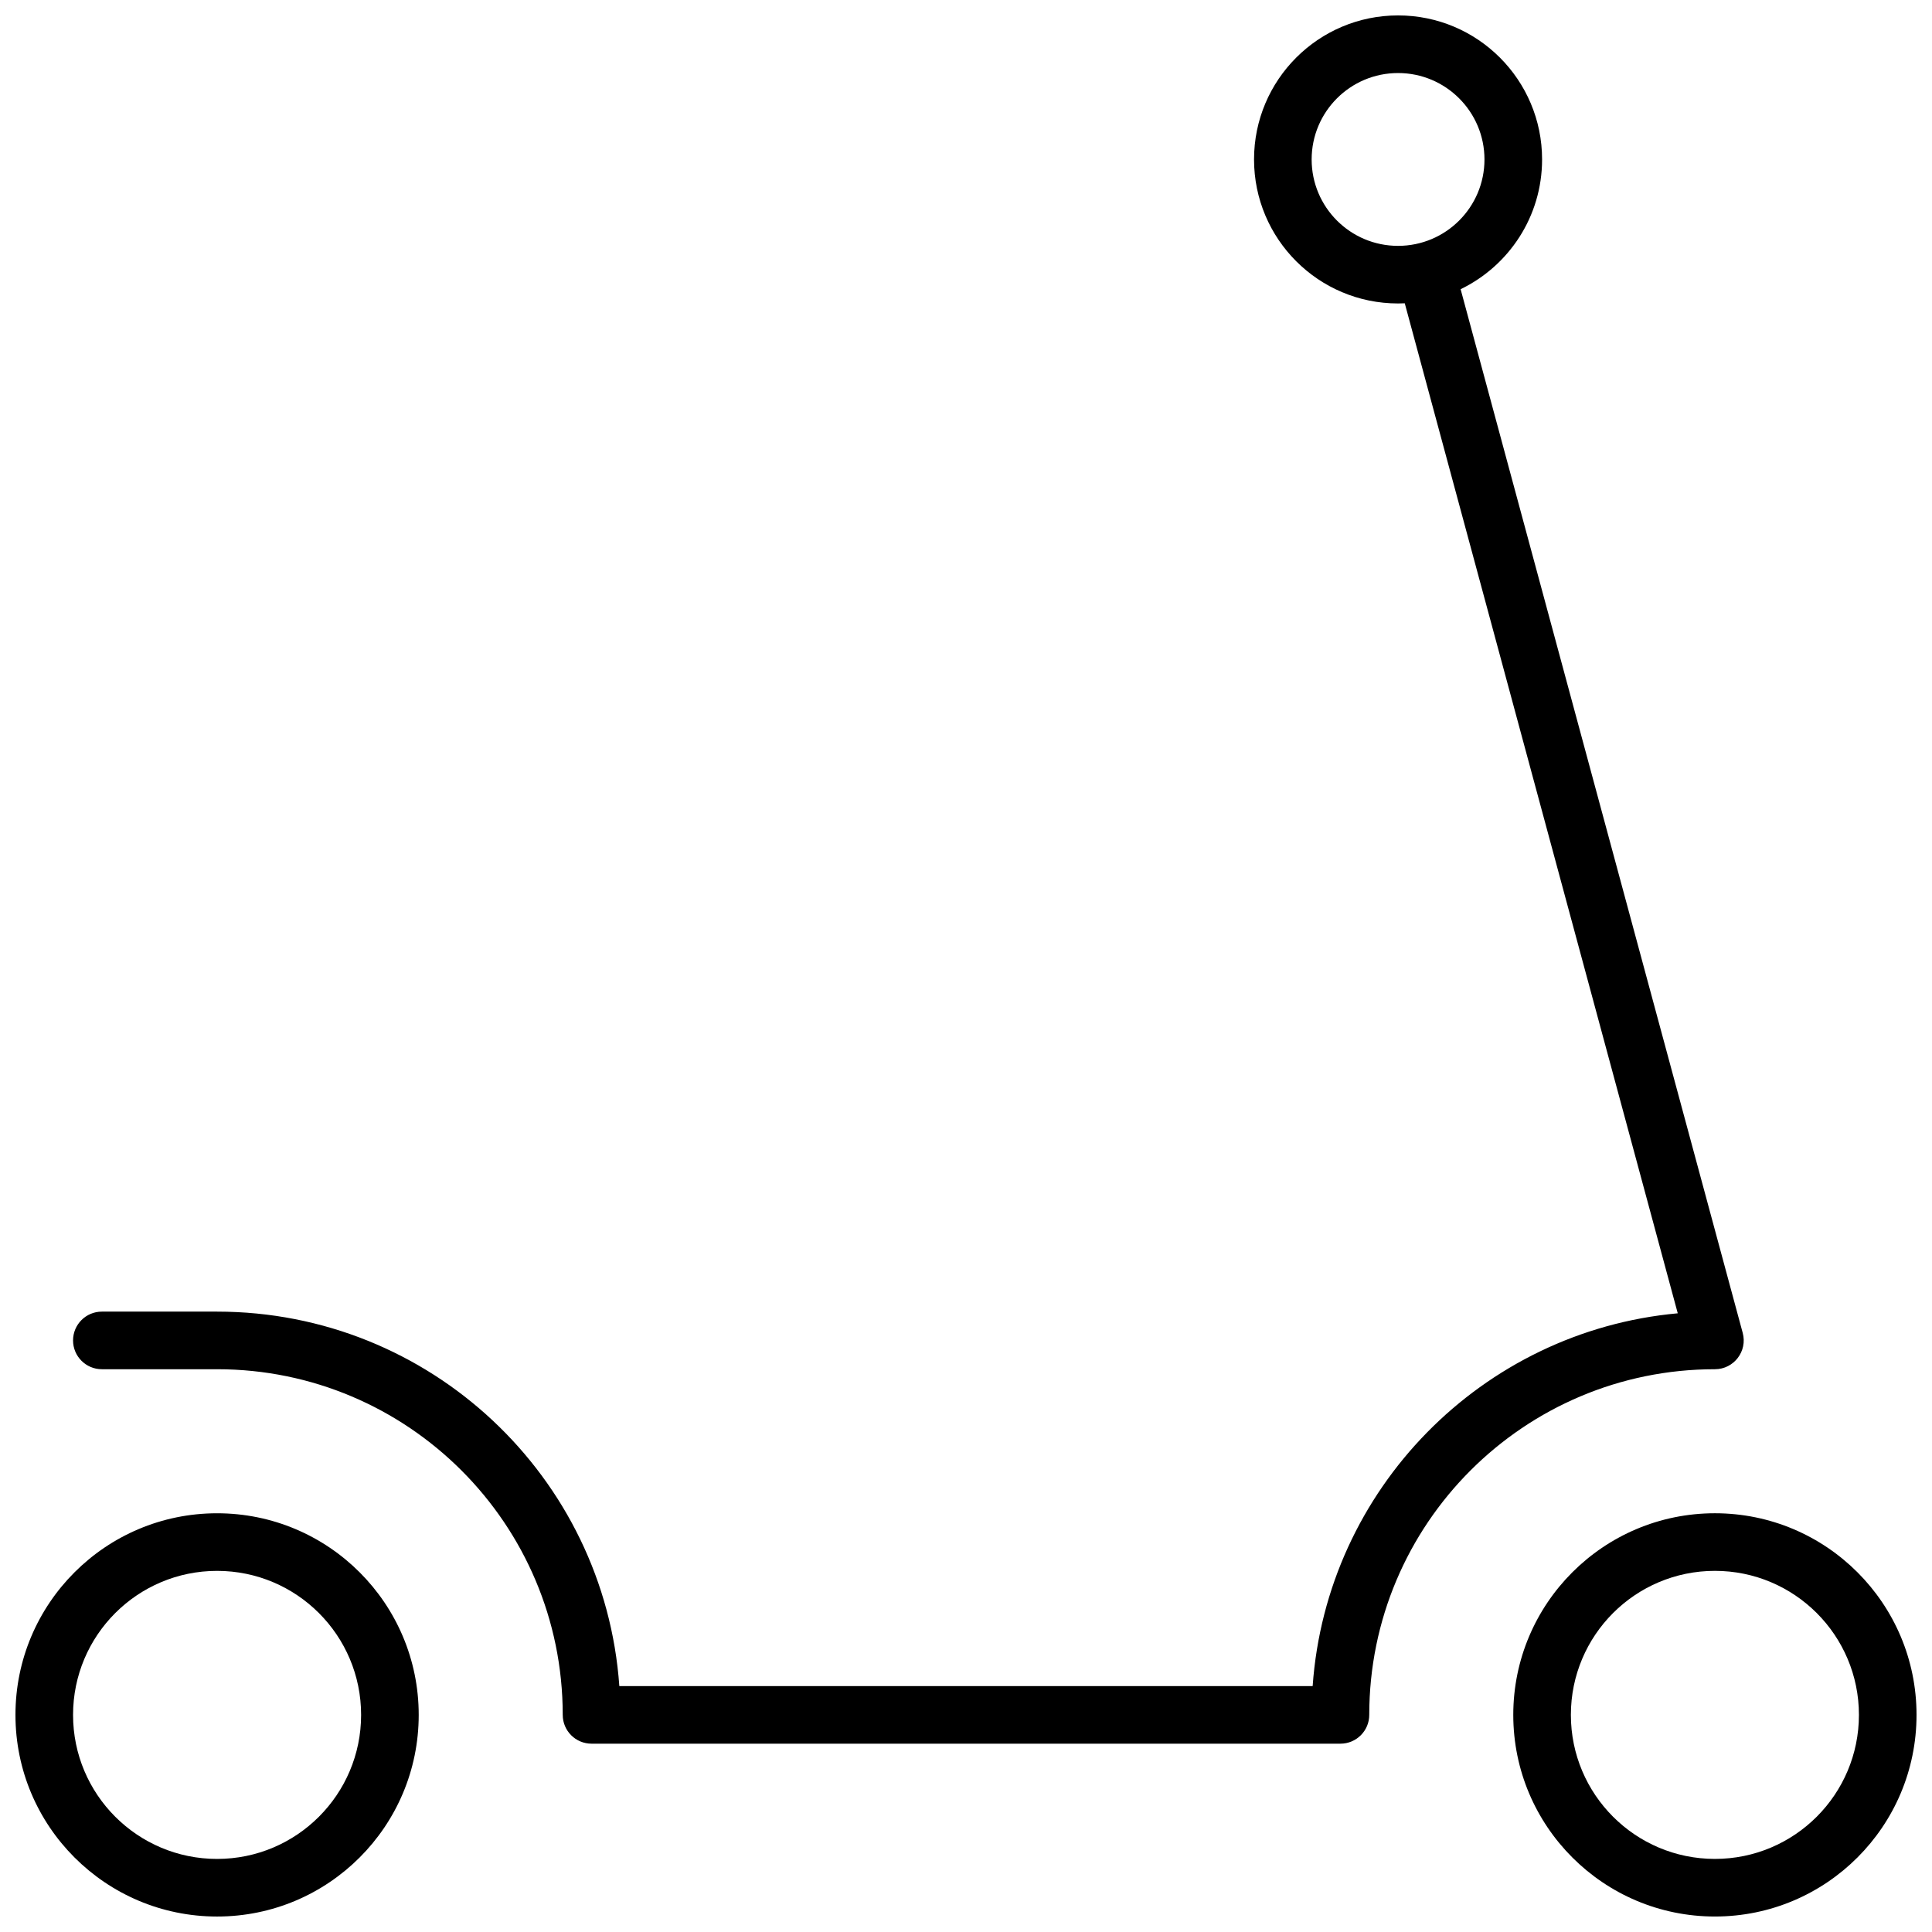 <?xml version="1.0" encoding="UTF-8"?>
<!-- Uploaded to: ICON Repo, www.svgrepo.com, Generator: ICON Repo Mixer Tools -->
<svg width="800px" height="800px" version="1.1" viewBox="144 144 512 512" xmlns="http://www.w3.org/2000/svg">
 <defs>
  <clipPath id="a">
   <path d="m148.09 148.09h503.81v503.81h-503.81z"/>
  </clipPath>
 </defs>
 <g clip-path="url(#a)">
  <path d="m201.53 651.9c-29.512 0-53.434-23.922-53.434-53.434s23.922-53.434 53.434-53.434c29.512 0 53.434 23.922 53.434 53.434s-23.922 53.434-53.434 53.434zm0-15.266c21.078 0 38.168-17.09 38.168-38.168s-17.09-38.168-38.168-38.168-38.168 17.09-38.168 38.168 17.09 38.168 38.168 38.168zm329.55-415.99 74.758 276.59c1.309 4.852-2.344 9.625-7.371 9.625-50.59 0-91.602 41.012-91.602 91.602 0 4.215-3.418 7.633-7.633 7.633h-198.47c-4.215 0-7.633-3.418-7.633-7.633 0-50.59-41.012-91.602-91.602-91.602h-30.531c-4.219 0-7.637-3.418-7.637-7.633s3.418-7.633 7.637-7.633h30.531c56.457 0 102.69 43.773 106.6 99.234h183.74c3.684-52.199 44.855-94.047 96.754-98.789l-72.344-267.66c-0.586 0.027-1.18 0.043-1.777 0.043-21.078 0-38.168-17.09-38.168-38.168s17.09-38.168 38.168-38.168 38.168 17.09 38.168 38.168c0 15.137-8.812 28.215-21.586 34.387zm-16.582-11.488c12.648 0 22.902-10.25 22.902-22.898 0-12.648-10.254-22.902-22.902-22.902s-22.898 10.254-22.898 22.902c0 12.648 10.25 22.898 22.898 22.898zm83.969 442.74c-29.512 0-53.434-23.922-53.434-53.434s23.922-53.434 53.434-53.434 53.434 23.922 53.434 53.434-23.922 53.434-53.434 53.434zm0-15.266c21.078 0 38.168-17.09 38.168-38.168s-17.09-38.168-38.168-38.168-38.168 17.09-38.168 38.168 17.09 38.168 38.168 38.168z"/>
 </g>
</svg>